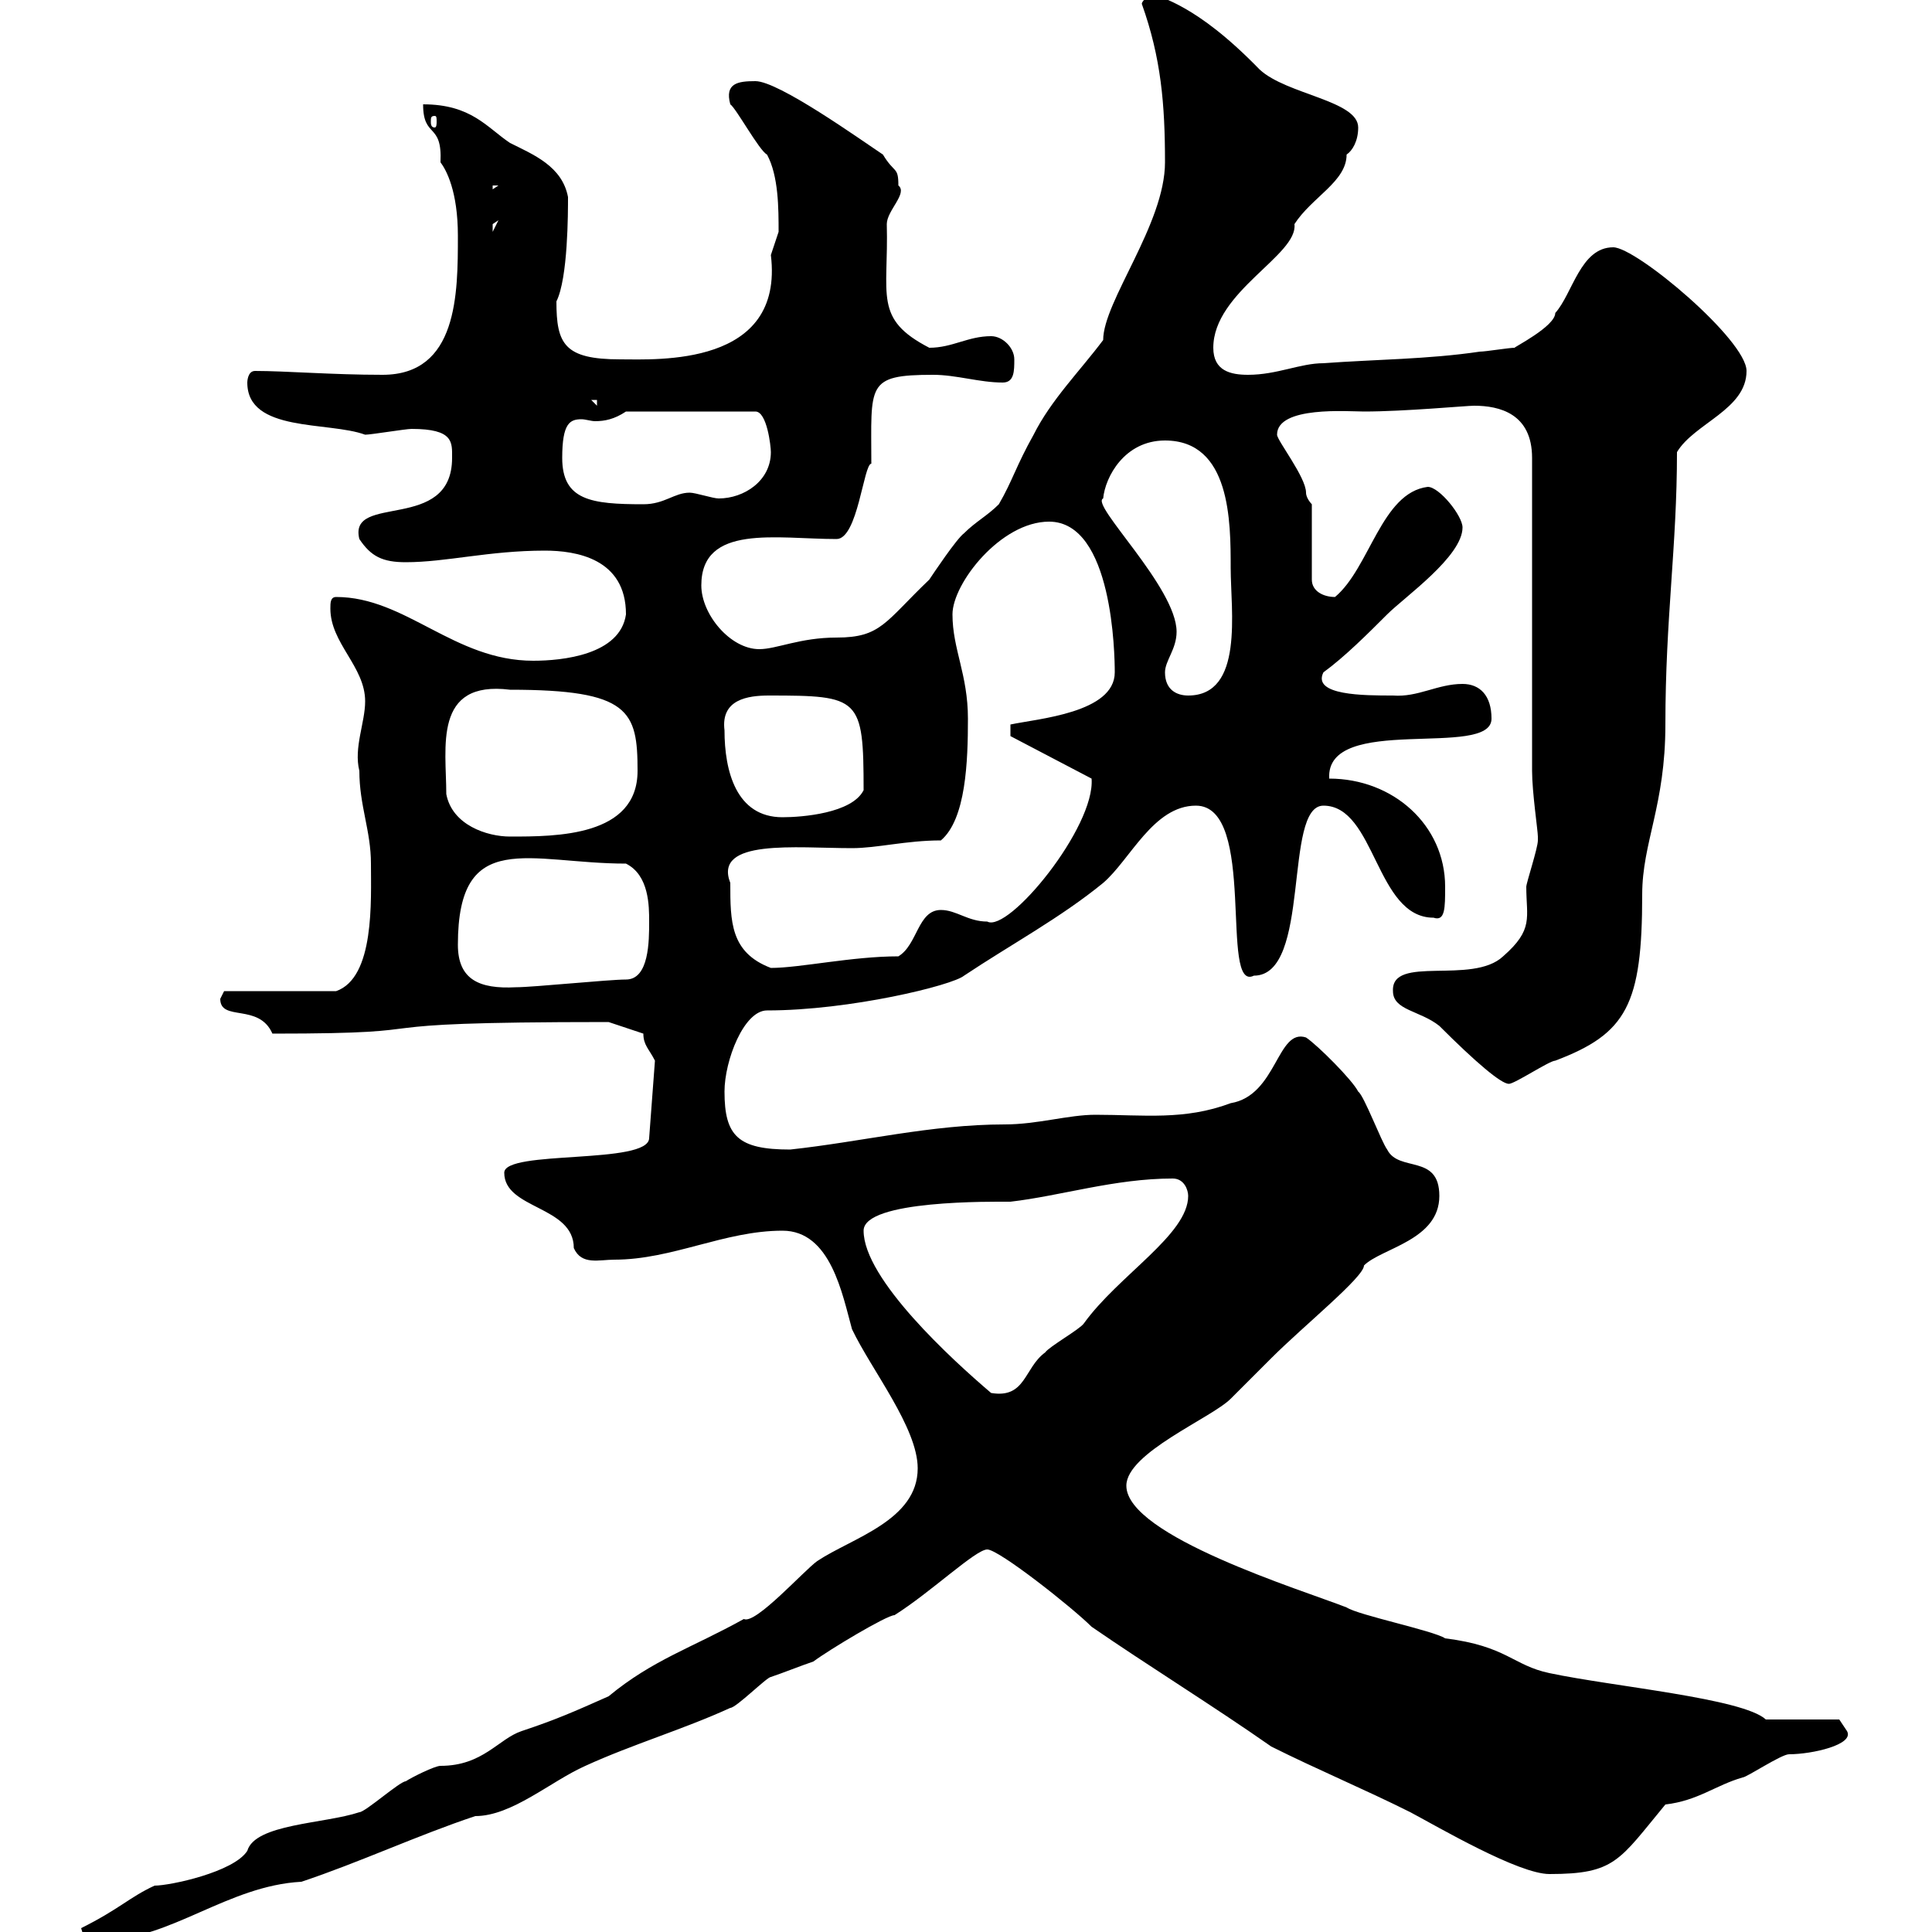 <svg xmlns="http://www.w3.org/2000/svg" xmlns:xlink="http://www.w3.org/1999/xlink" width="300" height="300"><path d="M12.60 299.40C13.20 301.20 12.60 301.20 16.20 301.20C26.40 301.20 35.40 292.80 46.80 292.20C55.80 289.20 64.80 285 73.80 282C79.50 282 85.50 276.60 90.90 274.20C98.10 270.90 106.20 268.50 113.40 265.20C114.30 265.20 119.10 260.40 119.70 260.40C121.50 259.80 124.50 258.60 126.30 258C128.70 256.20 137.70 250.80 138.90 250.80C144.60 247.20 151.50 240.60 153.30 240.60C155.10 240.60 166.50 249.60 169.50 252.60C178.20 258.60 188.40 264.90 197.40 271.20C204.60 274.80 211.80 277.80 219 281.40C223.50 283.80 235.80 291 240.60 291C250.80 291 251.40 288.90 258.60 280.20C263.70 279.60 266.40 277.20 270.60 276C271.20 276 276.60 272.40 277.80 272.40C281.40 272.40 288 270.90 286.80 268.80C286.80 268.80 285.60 267 285.60 267L274.20 267C270.60 263.70 250.50 261.90 240.60 259.80C234.90 258.60 234 255.60 224.40 254.40C222.60 253.20 210.90 250.80 209.10 249.60C202.20 246.90 174.90 238.50 174.90 230.70C174.90 225.60 188.10 220.20 191.10 217.20C192 216.30 196.50 211.80 197.40 210.90C202.50 205.80 211.80 198.30 211.80 196.50C214.50 193.80 223.50 192.60 223.50 185.70C223.50 179.10 217.20 182.10 215.40 178.50C214.50 177.30 211.80 170.10 210.90 169.50C210 167.70 204.60 162.30 202.80 161.10C198.30 159.60 198.30 170.10 191.10 171.30C183.90 174 177.60 173.10 170.10 173.10C165.90 173.10 161.10 174.60 156 174.60C144.60 174.60 133.80 177.30 122.70 178.50C114.60 178.50 112.50 176.40 112.50 169.50C112.50 164.70 115.50 156.90 119.10 156.90C132 156.90 147.90 153 149.70 151.50C156.90 146.70 164.70 142.50 171.30 137.10C175.50 133.50 179.10 125.10 185.70 125.10C195.30 125.10 189.30 154.20 194.70 151.50C203.70 151.50 199.20 125.10 205.50 125.10C213.60 125.10 213.60 142.50 222.60 142.50C224.40 143.10 224.40 141 224.40 137.70C224.40 128.10 216.30 120.90 206.40 120.90C205.80 110.70 231.60 117.90 231.60 111.60C231.60 108 229.80 106.20 227.10 106.20C223.20 106.20 220.20 108.30 216.30 108C211.80 108 203.70 108 205.50 104.40C208.80 102 212.40 98.40 215.40 95.40C218.10 92.70 227.10 86.40 227.10 81.90C227.10 80.10 223.50 75.60 221.70 75.60C214.50 76.50 212.70 88.20 207.30 92.70C205.50 92.70 203.70 91.80 203.70 90L203.70 78.30C203.70 78.30 202.80 77.40 202.80 76.50C202.80 74.10 198.30 68.40 198.30 67.50C198.30 63 209.40 63.90 211.80 63.90C218.10 63.90 227.70 63 228.90 63C232.80 63 237.90 64.20 237.90 71.10L237.90 119.70C237.90 123 238.80 129 238.80 129.90C238.80 129.90 238.80 130.50 238.80 130.50C238.80 131.70 237 137.10 237 137.70C237 142.50 238.20 144.30 233.40 148.50C228.60 153 216 148.20 216.30 153.90C216.30 156.90 220.50 156.90 223.50 159.30C229.20 165 233.10 168.30 234.30 168.30C235.20 168.30 240.60 164.70 241.50 164.70C252.60 160.50 255 156 255 138.90C255 130.80 258.60 125.10 258.60 112.50C258.60 96 260.40 84.90 260.40 70.20C263.10 65.70 271.20 63.60 271.20 57.60C271.20 52.80 254.10 38.40 250.50 38.40C245.40 38.40 244.20 45.60 241.50 48.60C241.50 50.70 234.90 54 235.20 54C234.30 54 230.70 54.60 229.80 54.60C221.70 55.80 213.60 55.80 205.50 56.40C201.90 56.40 198.30 58.20 193.80 58.20C191.10 58.20 188.40 57.60 188.40 54C188.40 45.30 201.60 39.60 201 34.80C203.70 30.60 209.10 28.20 209.10 24C210 23.40 210.90 21.90 210.90 19.80C210.90 15.60 199.80 14.70 195.60 10.80C185.40 0.30 180.30 0 179.10-1.20C179.10-1.20 177.30 0 177.30 0.60C180.30 9 180.90 16.20 180.90 25.20C180.90 34.80 171.30 46.80 171.30 52.80C167.70 57.60 163.20 62.10 160.50 67.50C157.80 72.30 157.20 74.70 155.10 78.30C153.30 80.10 151.50 81 149.70 82.80C148.50 83.70 144.90 89.10 144.30 90C137.40 96.60 136.80 99 129.90 99C124.20 99 120.60 100.80 117.90 100.80C113.40 100.80 108.90 95.40 108.90 90.90C108.90 81.30 120.60 83.70 129.90 83.70C133.20 83.70 134.10 72 135.30 72C135.30 59.70 134.40 58.20 144.90 58.20C148.50 58.20 152.10 59.40 155.70 59.40C157.50 59.40 157.50 57.60 157.50 55.80C157.50 54 155.70 52.20 153.90 52.20C150.30 52.20 147.90 54 144.30 54C135.60 49.50 138 45.90 137.70 34.80C137.70 32.70 141 30 139.50 28.80C139.50 25.80 138.90 27 137.10 24C133.50 21.60 120.90 12.60 117.30 12.60C114.60 12.60 112.50 12.90 113.40 16.20C114.30 16.80 117.90 23.40 119.10 24C120.90 27.30 120.90 32.40 120.90 36C120.90 36 119.70 39.60 119.70 39.60C121.80 57 102 55.80 96.30 55.80C87.60 55.80 86.40 53.40 86.40 46.80C88.20 43.20 88.20 33 88.20 30.60C87.30 25.80 82.80 24 79.20 22.20C75.60 19.80 73.20 16.20 65.70 16.20C65.70 21.60 68.70 18.90 68.40 25.20C69.30 26.40 71.10 29.70 71.10 36.60C71.10 45.60 71.10 58.20 59.40 58.20C51.60 58.20 44.40 57.60 39.60 57.60C38.40 57.60 38.40 59.40 38.40 59.40C38.40 67.20 51 65.40 56.70 67.50C57.60 67.50 63 66.60 63.90 66.60C70.50 66.60 70.20 68.70 70.20 71.10C70.20 82.80 54 76.50 55.80 83.70C57.60 86.40 59.40 87.30 63 87.30C69.30 87.30 75.90 85.50 84.60 85.50C89.40 85.50 97.20 86.70 97.20 95.40C96.30 101.70 87.30 102.60 82.80 102.60C70.50 102.60 63 92.70 52.20 92.70C51.30 92.70 51.30 93.60 51.30 94.50C51.30 99.90 56.70 103.50 56.70 108.90C56.70 112.20 54.90 116.10 55.80 119.70C55.80 125.10 57.60 129 57.60 134.10C57.60 139.80 58.20 151.80 52.20 153.90L34.80 153.90C34.80 153.90 34.20 155.10 34.20 155.10C34.20 158.70 40.20 155.70 42.30 160.50C72.60 160.50 50.40 158.70 94.50 158.70L99.90 160.50C99.90 162.30 100.80 162.90 101.70 164.70L100.80 176.70C100.80 180.90 78.30 178.50 78.30 182.10C78.30 187.80 89.10 187.20 89.10 193.80C90.30 196.50 93 195.60 95.40 195.60C104.40 195.60 112.50 191.10 121.50 191.10C129 191.10 130.80 201 132.30 206.40C135.30 212.70 142.50 221.70 142.50 228C142.50 236.10 132.30 238.80 126.90 242.40C124.80 243.90 117.30 252.30 115.50 251.40C107.40 255.90 101.40 257.70 94.50 263.40C89.10 265.80 86.40 267 81 268.80C77.40 270 75 274.20 68.40 274.20C67.50 274.20 63.90 276 63 276.60C62.10 276.60 56.70 281.40 55.80 281.40C50.40 283.20 39.60 283.20 38.40 287.40C36.30 290.70 26.40 292.80 24 292.80C20.10 294.60 18.60 296.40 12.60 299.40ZM134.10 191.10C134.10 186.30 154.20 186.60 156.90 186.60C164.70 185.70 173.10 183 182.10 183C183.90 183 184.50 184.80 184.50 185.70C184.50 191.70 173.70 198 168.30 205.50C167.70 206.40 162.90 209.10 162.30 210C159 212.40 159.30 217.20 153.90 216.30C147.90 211.20 134.10 198.60 134.10 191.10ZM71.10 146.70C71.10 128.40 82.20 134.10 97.20 134.10C100.80 135.90 100.80 140.70 100.80 143.10C100.80 146.10 100.80 152.10 97.20 152.10C94.50 152.10 82.80 153.30 80.10 153.30C74.40 153.60 71.10 152.10 71.10 146.70ZM113.40 137.10C110.70 130.20 123.60 131.70 132.30 131.70C136.20 131.70 140.70 130.50 146.10 130.50C150 127.20 150.30 118.20 150.30 111.60C150.30 104.70 147.90 100.80 147.90 95.40C147.90 90.60 155.40 81 162.90 81C172.80 81 173.10 101.70 173.10 104.40C173.10 110.70 161.10 111.60 156.90 112.50L156.90 114.30L169.50 120.90C170.10 128.40 156.60 144.90 153.30 143.10C150.30 143.10 148.50 141.30 146.10 141.30C142.50 141.30 142.50 146.70 139.50 148.50C132.30 148.50 124.20 150.30 119.70 150.30C113.40 147.90 113.40 143.10 113.40 137.10ZM69.30 123.30C69.30 116.10 67.20 105.60 79.20 107.10C97.80 107.10 99 110.40 99 119.70C99 129.90 86.40 129.90 79.20 129.90C75.60 129.90 70.20 128.10 69.30 123.30ZM112.50 113.40C111.90 108.60 116.10 108 119.40 108C133.50 108 134.10 108.30 134.10 122.70C132.30 126.30 124.50 126.90 121.50 126.90C114.30 126.90 112.50 119.70 112.50 113.40ZM180.90 104.40C180.90 102.60 182.70 100.80 182.70 98.10C182.70 91.20 169.20 78.30 171.30 77.40C171.60 74.10 174.60 68.40 180.90 68.40C191.10 68.40 191.10 81 191.10 88.20C191.10 94.80 193.20 108 184.50 108C182.70 108 180.90 107.10 180.90 104.40ZM87.30 71.10C87.30 65.70 88.50 65.10 90.30 65.10C90.90 65.10 91.80 65.40 92.40 65.40C93.90 65.40 95.40 65.10 97.20 63.90L117.30 63.90C119.10 63.90 119.70 69.30 119.70 70.20C119.70 74.70 115.50 77.40 111.60 77.40C110.70 77.40 108 76.50 107.10 76.50C104.70 76.50 103.20 78.30 99.90 78.30C91.80 78.30 87.30 77.70 87.30 71.10ZM91.80 62.10L92.70 62.10L92.70 63ZM77.40 34.20L76.50 36C76.50 36 76.50 36 76.50 34.80C76.50 34.80 77.40 34.20 77.40 34.20ZM76.50 28.80L77.40 28.80L76.50 29.40ZM67.50 18C67.80 18 67.80 18.30 67.80 18.90C67.80 19.20 67.80 19.80 67.50 19.80C66.90 19.80 66.90 19.20 66.90 18.90C66.90 18.30 66.90 18 67.50 18Z"/></svg>